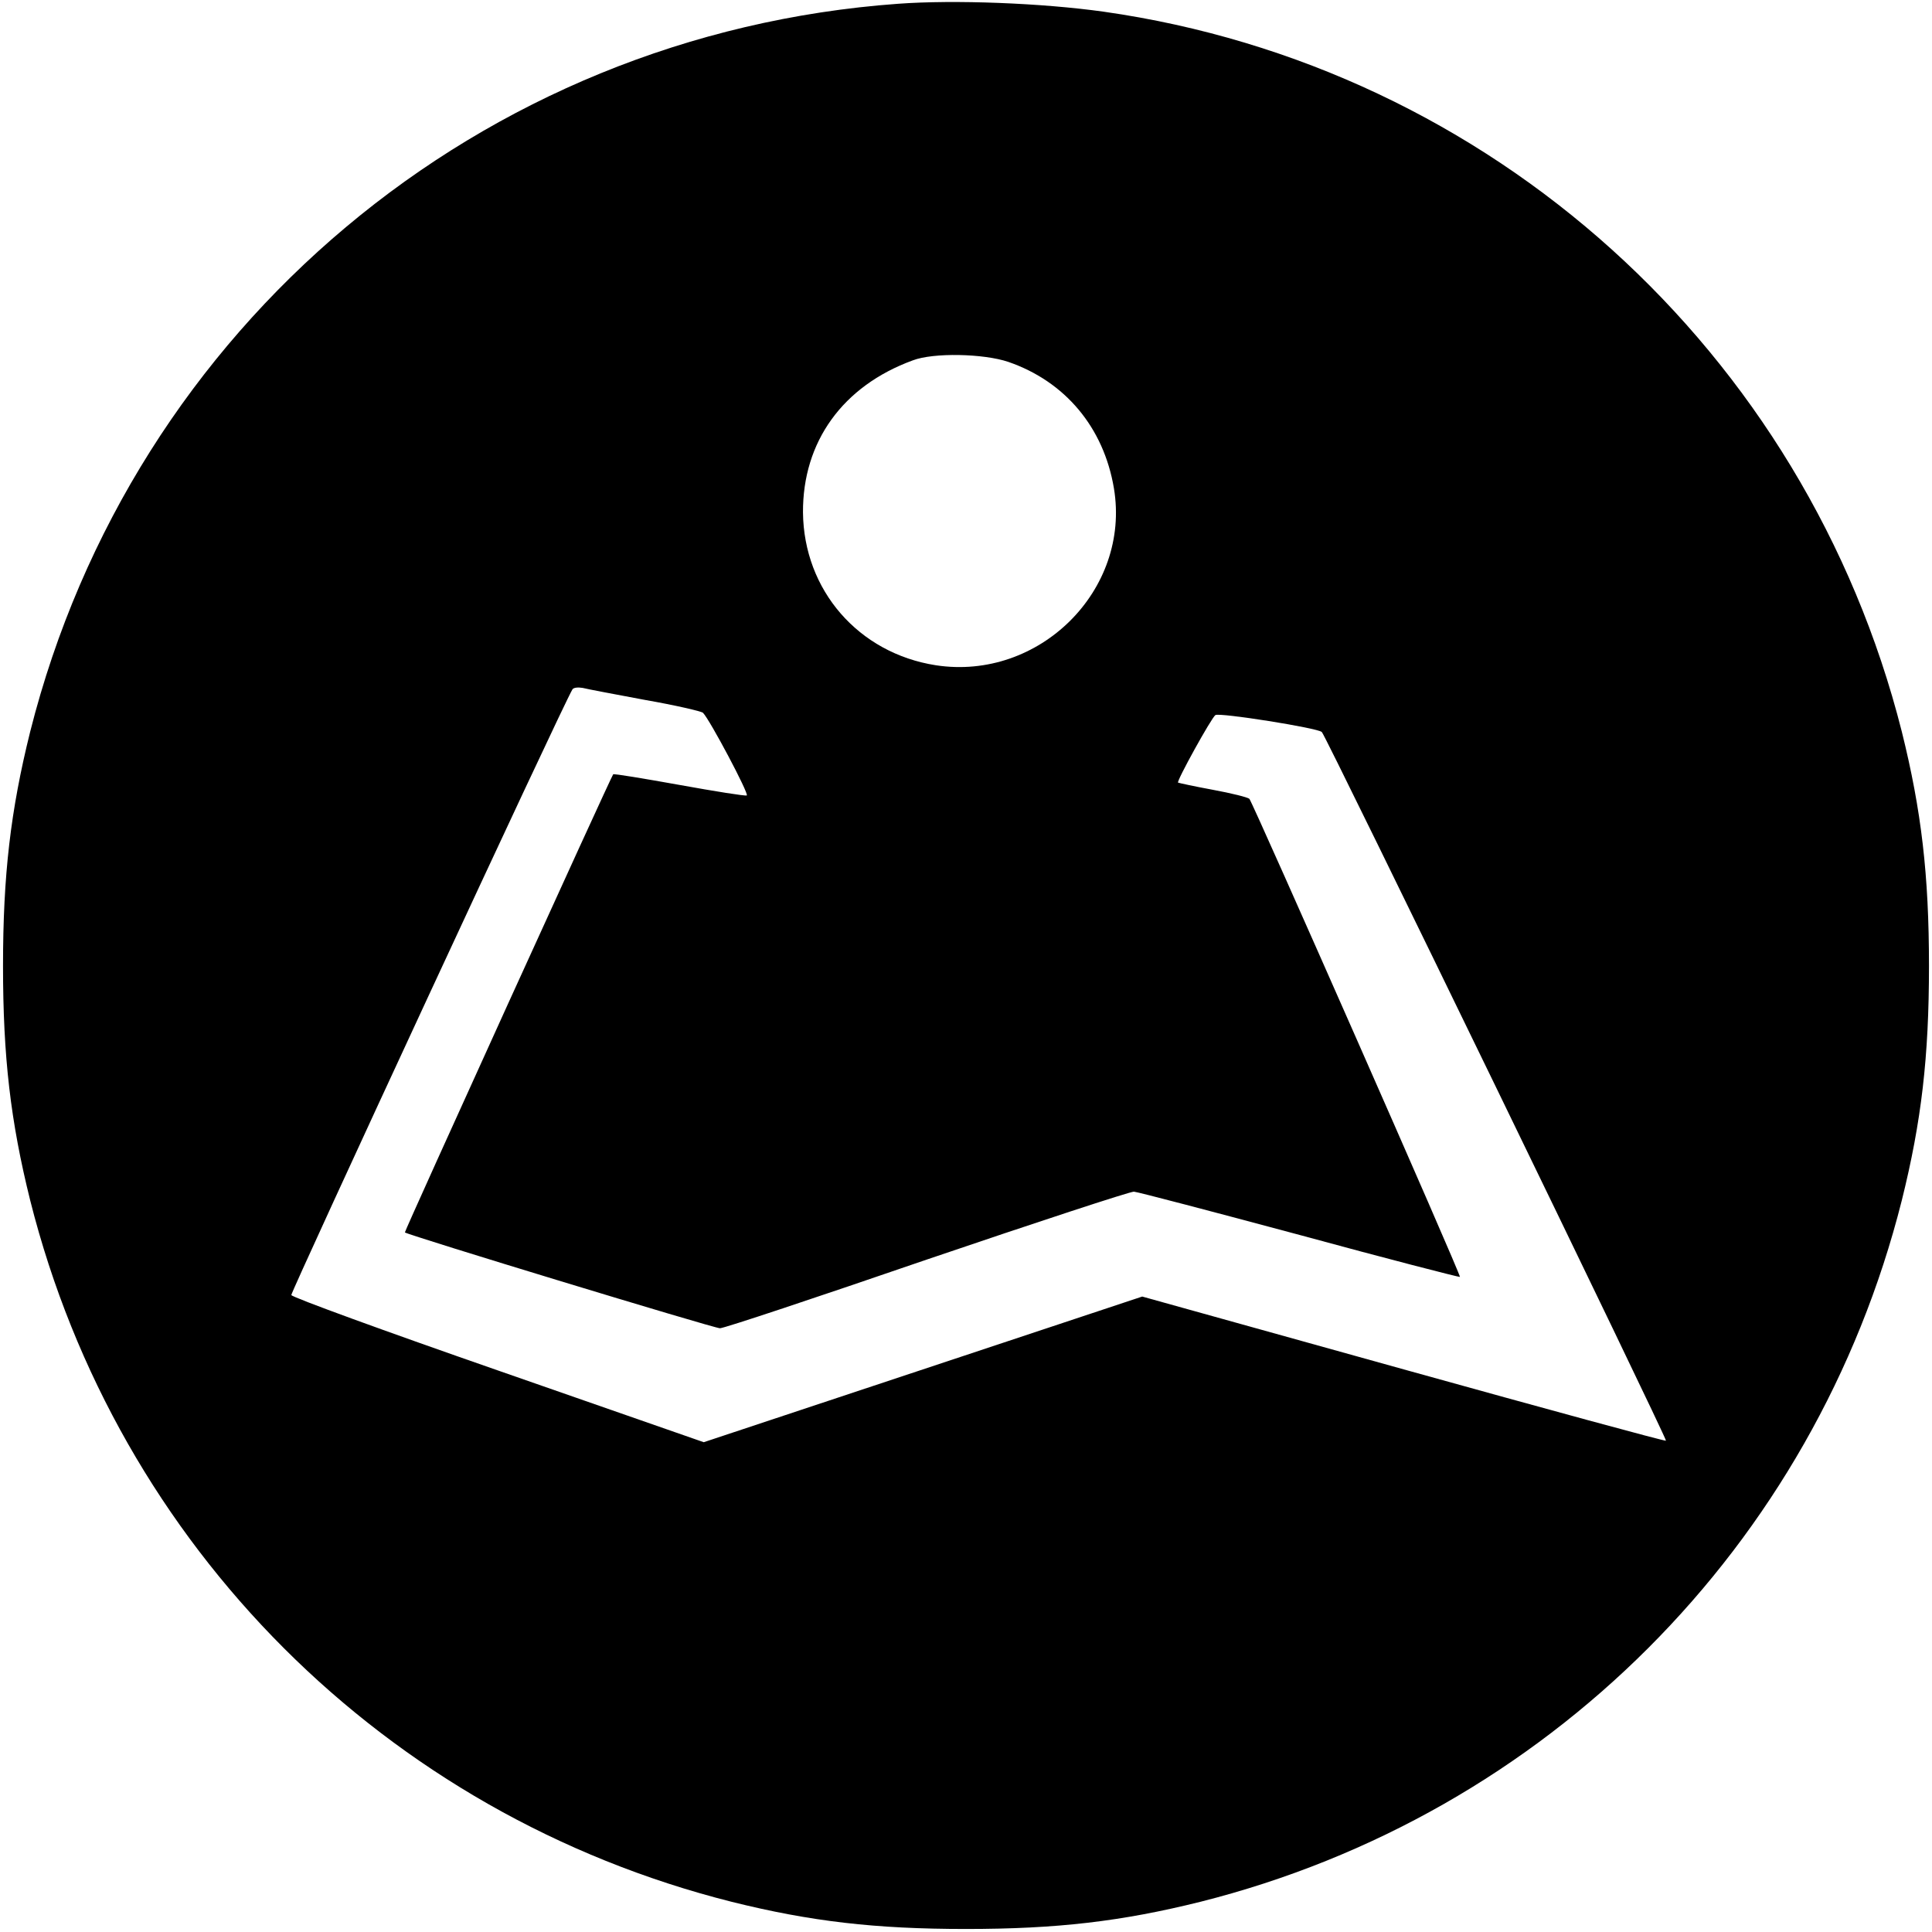 <?xml version="1.0" standalone="no"?>
<!DOCTYPE svg PUBLIC "-//W3C//DTD SVG 20010904//EN"
 "http://www.w3.org/TR/2001/REC-SVG-20010904/DTD/svg10.dtd">
<svg version="1.0" xmlns="http://www.w3.org/2000/svg"
 width="512pt" height="512pt" viewBox="0 0 512 512"
 preserveAspectRatio="xMidYMid meet">
<g transform="translate(0,512) scale(0.1,-0.1)"
fill="#000000" stroke="none">
<path d="M2380 5110 c-1106 -80 -2029 -855 -2300 -1929 -52 -209 -72 -380 -72
-621 0 -241 20 -412 72 -621 231 -917 942 -1628 1859 -1859 209 -52 380 -72
621 -72 241 0 412 20 621 72 917 231 1628 942 1859 1859 52 209 72 380 72 621
0 241 -20 412 -72 621 -255 1009 -1089 1762 -2115 1908 -164 23 -396 32 -545
21z m292 -949 c151 -52 253 -174 280 -335 45 -270 -198 -511 -472 -469 -205
32 -350 199 -352 405 -1 187 105 335 291 403 55 21 188 18 253 -4z m-962 -896
c80 -14 149 -30 153 -34 18 -18 123 -216 116 -219 -4 -2 -85 11 -179 28 -95
17 -173 30 -175 28 -6 -7 -554 -1212 -552 -1214 7 -7 819 -254 835 -254 11 0
257 82 548 182 291 99 538 180 549 180 11 -1 209 -53 440 -115 231 -63 422
-112 424 -111 4 3 -548 1255 -558 1267 -4 4 -48 15 -97 24 -49 9 -90 18 -92
19 -5 3 89 173 99 179 11 7 271 -34 282 -45 11 -10 916 -1874 912 -1878 -2 -2
-314 83 -695 189 l-693 193 -581 -193 -581 -193 -545 190 c-299 104 -546 194
-548 200 -2 7 720 1565 745 1605 3 5 15 6 27 4 11 -3 86 -17 166 -32z"/>
</g>
</svg>
